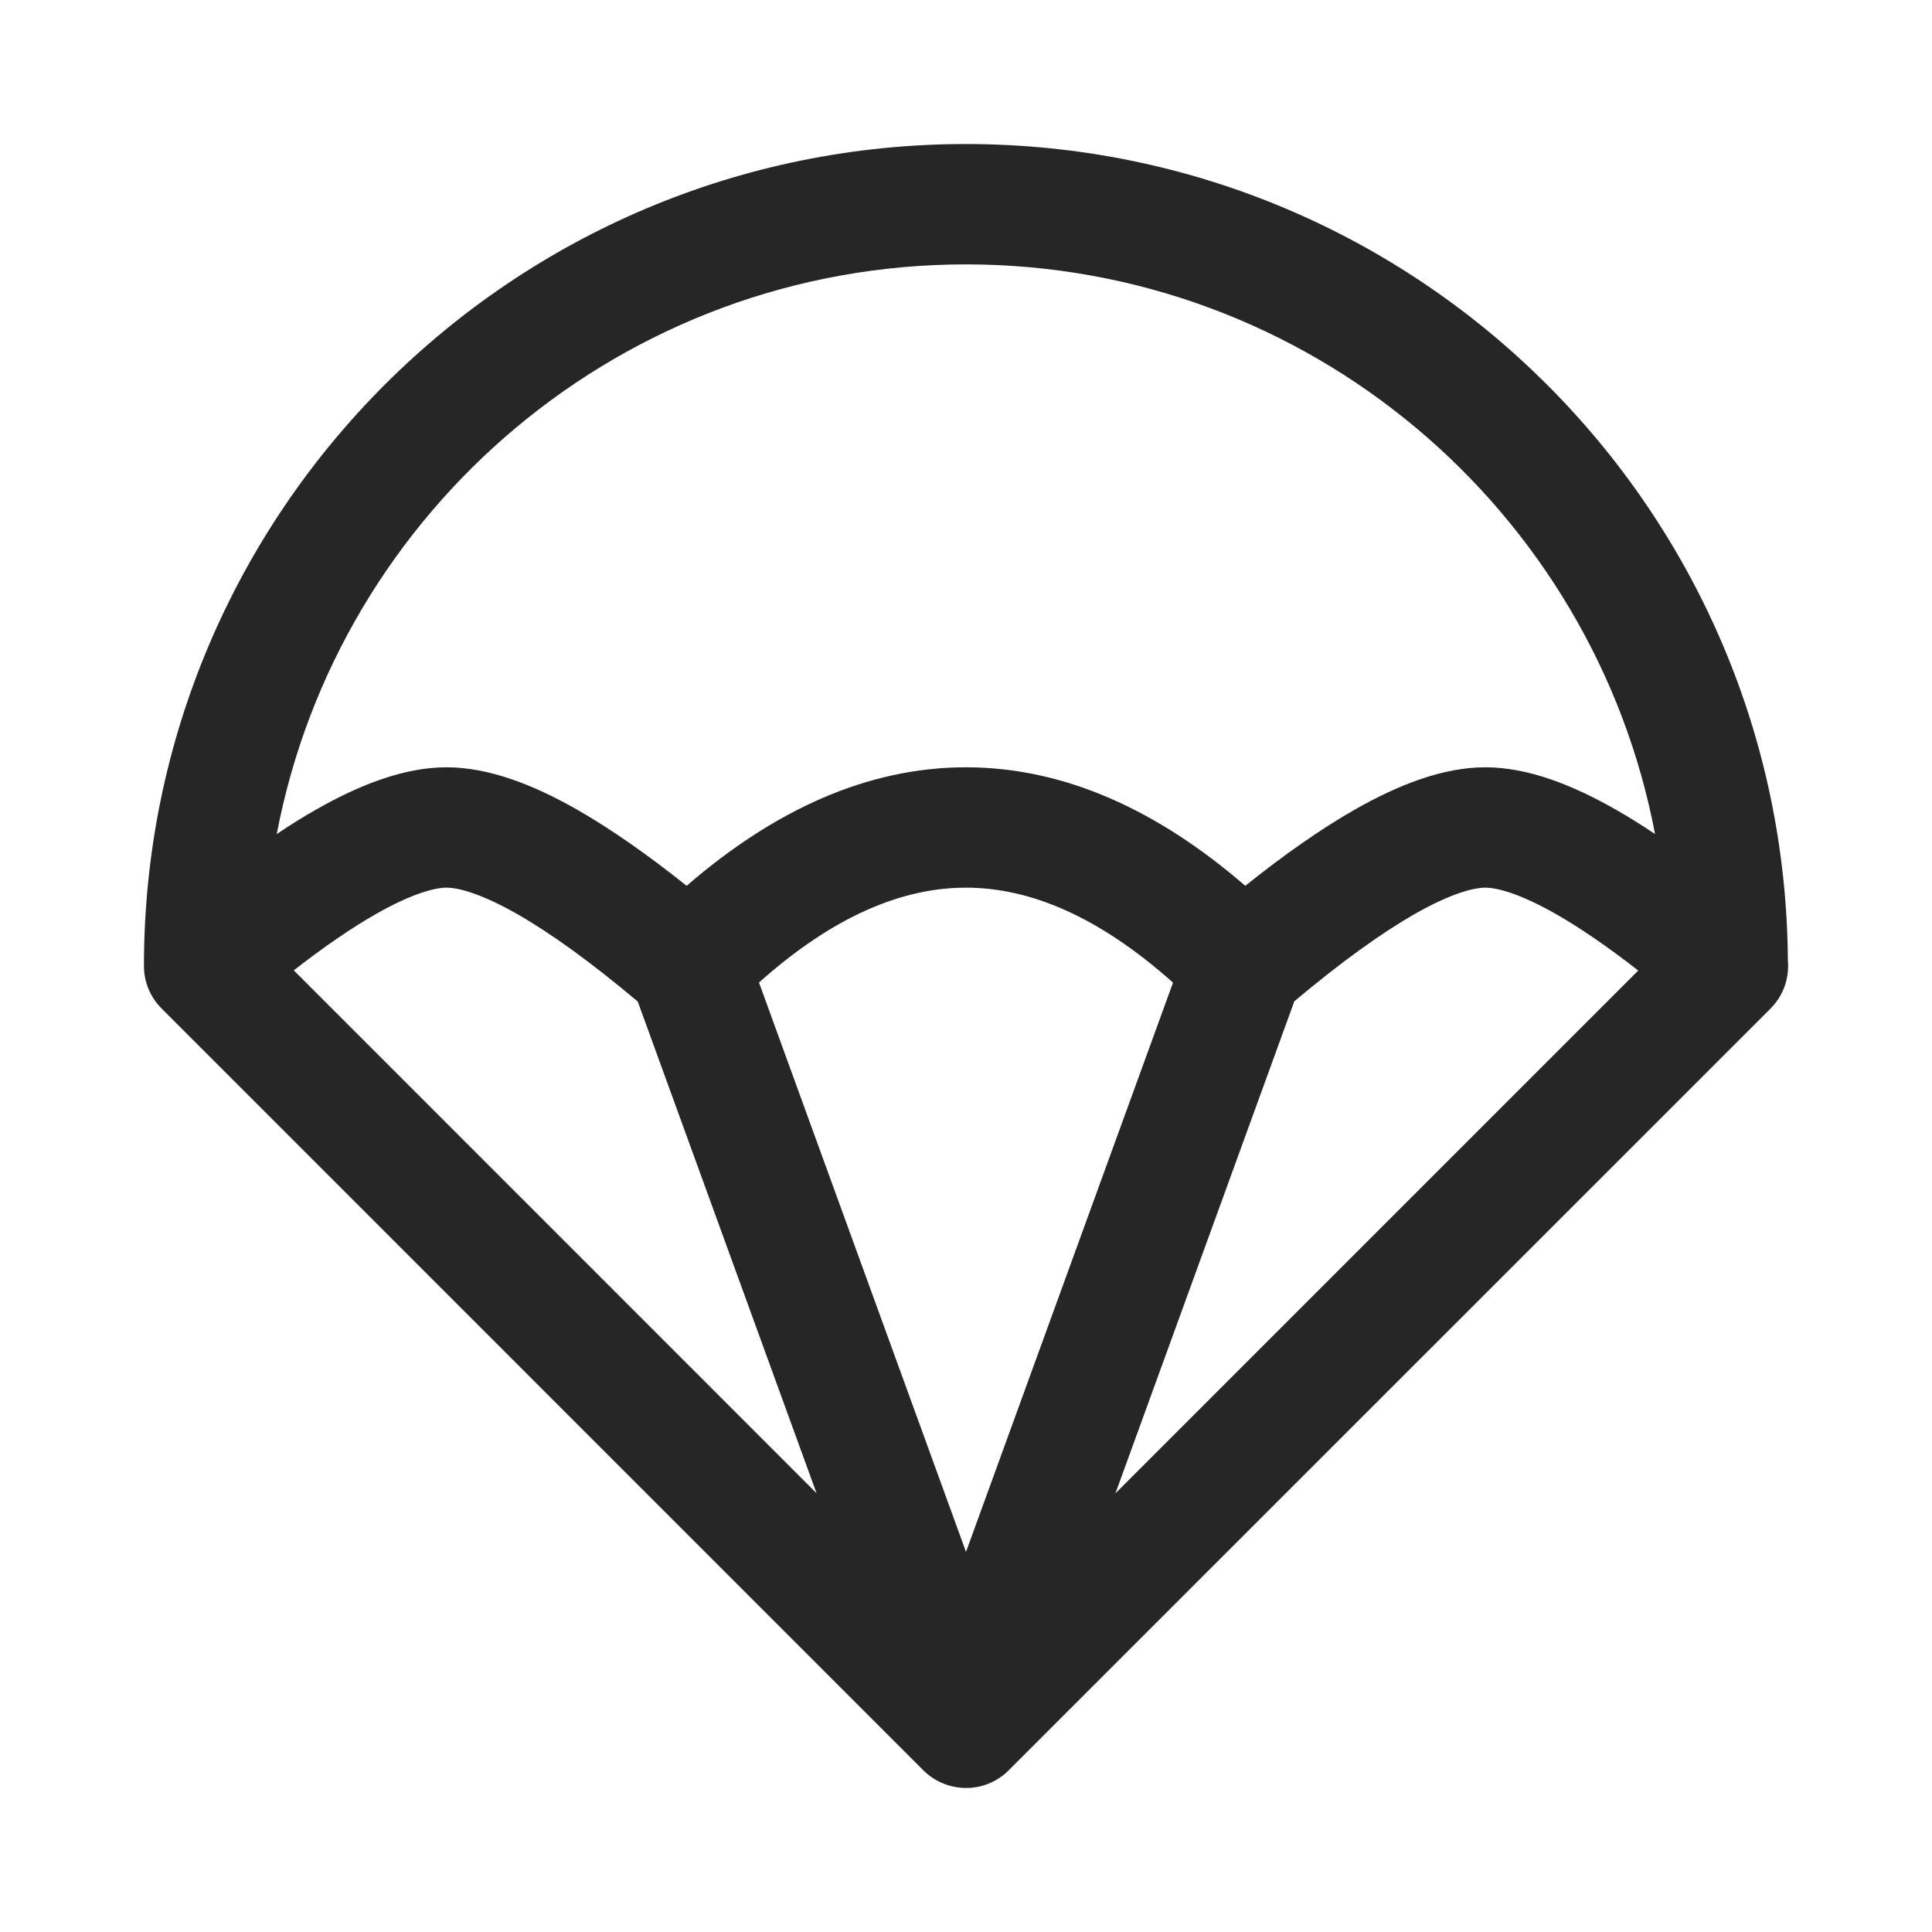 <svg width="20" height="20" viewBox="0 0 20 20" fill="none" xmlns="http://www.w3.org/2000/svg">
<path fill-rule="evenodd" clip-rule="evenodd" d="M1.49 10C1.49 5.3 5.3 1.491 9.999 1.491C14.68 1.491 18.478 5.27 18.508 9.944C18.524 10.121 18.464 10.305 18.328 10.441L10.442 18.326C10.288 18.481 10.069 18.54 9.865 18.494C9.752 18.469 9.645 18.413 9.558 18.326L1.673 10.44C1.551 10.319 1.49 10.159 1.49 10ZM10 16.065L12.143 10.172C11.366 9.479 10.653 9.189 9.999 9.189C9.346 9.189 8.633 9.478 7.857 10.171L10 16.065ZM13.399 10.365L11.547 15.459L16.959 10.047C16.64 9.798 16.358 9.606 16.112 9.465C15.728 9.246 15.493 9.189 15.376 9.189C15.258 9.189 15.023 9.246 14.639 9.465C14.298 9.661 13.885 9.957 13.399 10.365ZM5.359 9.465C5.701 9.661 6.115 9.958 6.602 10.368L8.453 15.458L3.041 10.045C3.36 9.797 3.641 9.605 3.886 9.465C4.27 9.246 4.505 9.189 4.622 9.189C4.74 9.189 4.975 9.246 5.359 9.465ZM2.865 8.634C3.003 8.541 3.138 8.457 3.268 8.383C3.72 8.125 4.183 7.943 4.622 7.943C5.062 7.943 5.525 8.125 5.977 8.383C6.323 8.581 6.701 8.845 7.108 9.17C8.013 8.387 8.978 7.943 9.999 7.943C11.02 7.943 11.986 8.387 12.891 9.17C13.297 8.845 13.675 8.581 14.021 8.383C14.474 8.125 14.936 7.943 15.376 7.943C15.816 7.943 16.278 8.125 16.73 8.383C16.86 8.457 16.995 8.541 17.133 8.634C16.494 5.276 13.543 2.737 9.999 2.737C6.455 2.737 3.504 5.276 2.865 8.634Z" fill="black" fill-opacity="0.85"/>
</svg>

